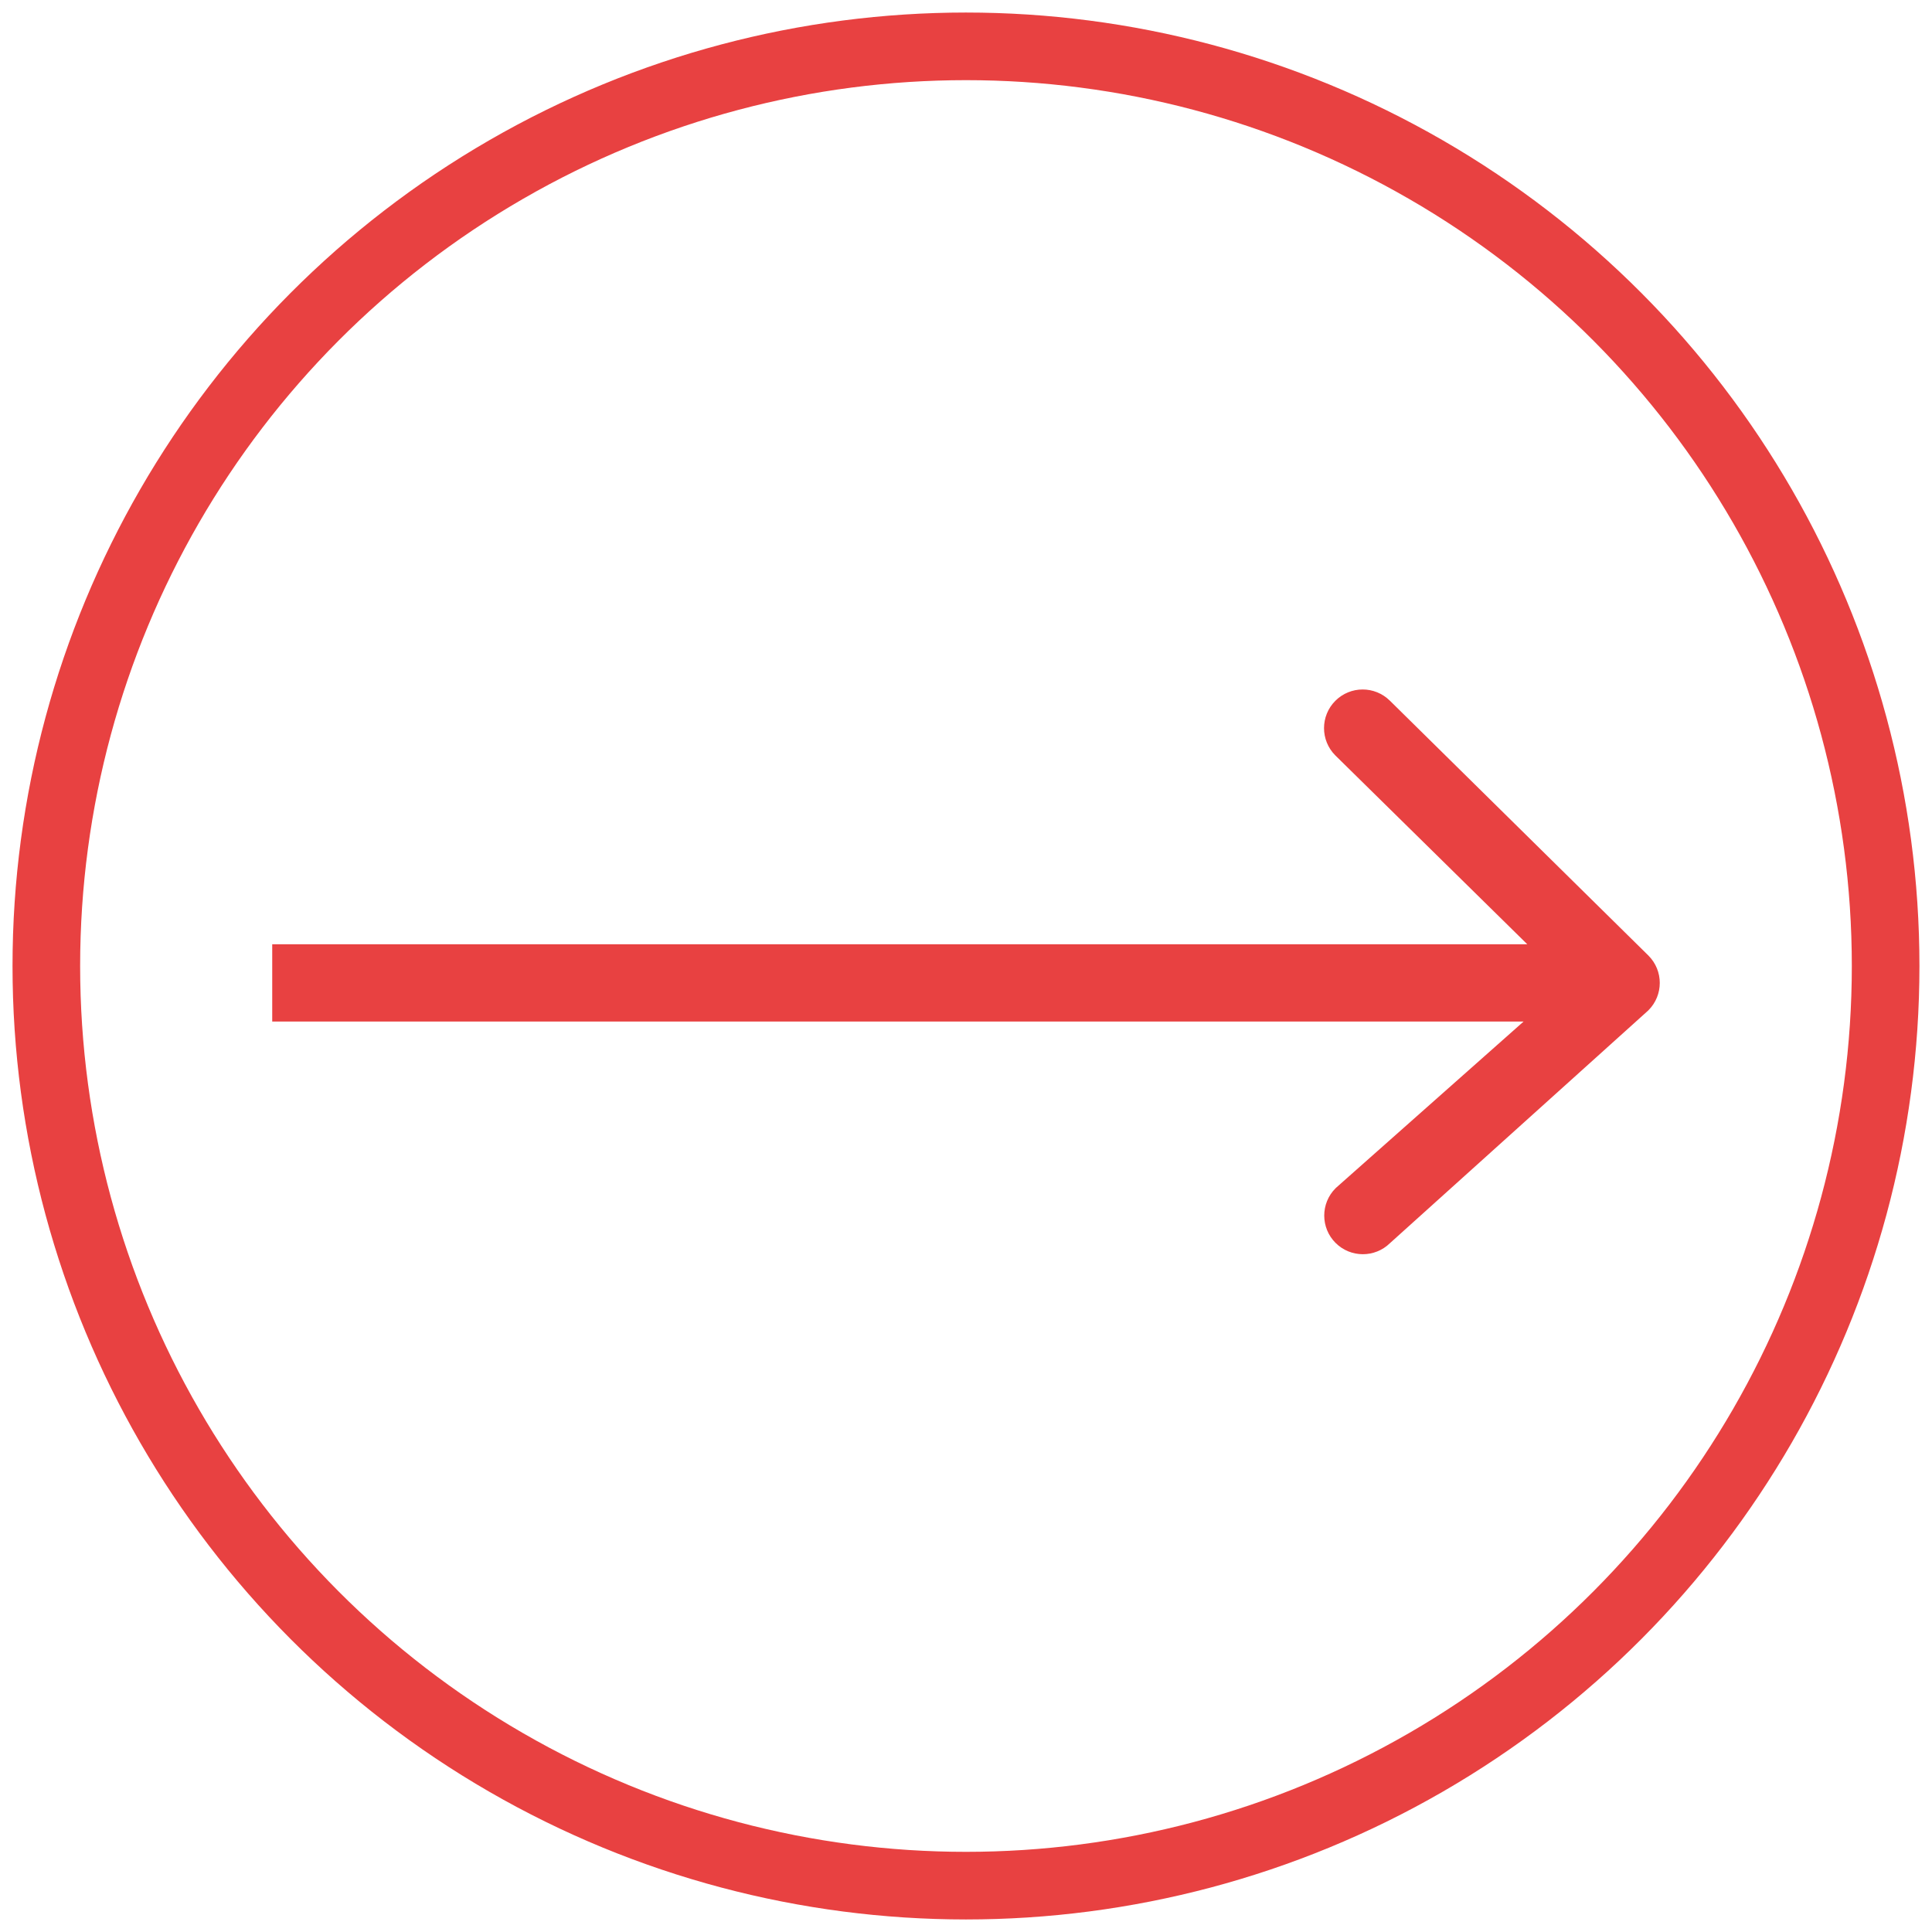 <?xml version="1.0" encoding="UTF-8"?> <svg xmlns="http://www.w3.org/2000/svg" width="100" height="100" viewBox="0 0 100 100" fill="none"><circle cx="49.999" cy="50" r="47.601" stroke="#E84141" stroke-width="3.5"></circle><path d="M84.97 49.815L84.968 49.813L71.593 36.627C71.592 36.626 71.592 36.626 71.591 36.626C71.005 36.041 70.056 36.041 69.471 36.627C68.885 37.213 68.885 38.162 69.471 38.748L69.474 38.751L80.274 49.376H15.09H14.59V49.876V51.876V52.376H15.09H80.177L69.504 61.837L69.493 61.847L69.482 61.857C68.896 62.443 68.896 63.393 69.482 63.979C70.064 64.561 71.007 64.564 71.593 63.989L84.951 51.955L84.961 51.946L84.97 51.937C85.556 51.351 85.556 50.401 84.97 49.815Z" fill="#E84141" stroke="#E84141"></path></svg> 